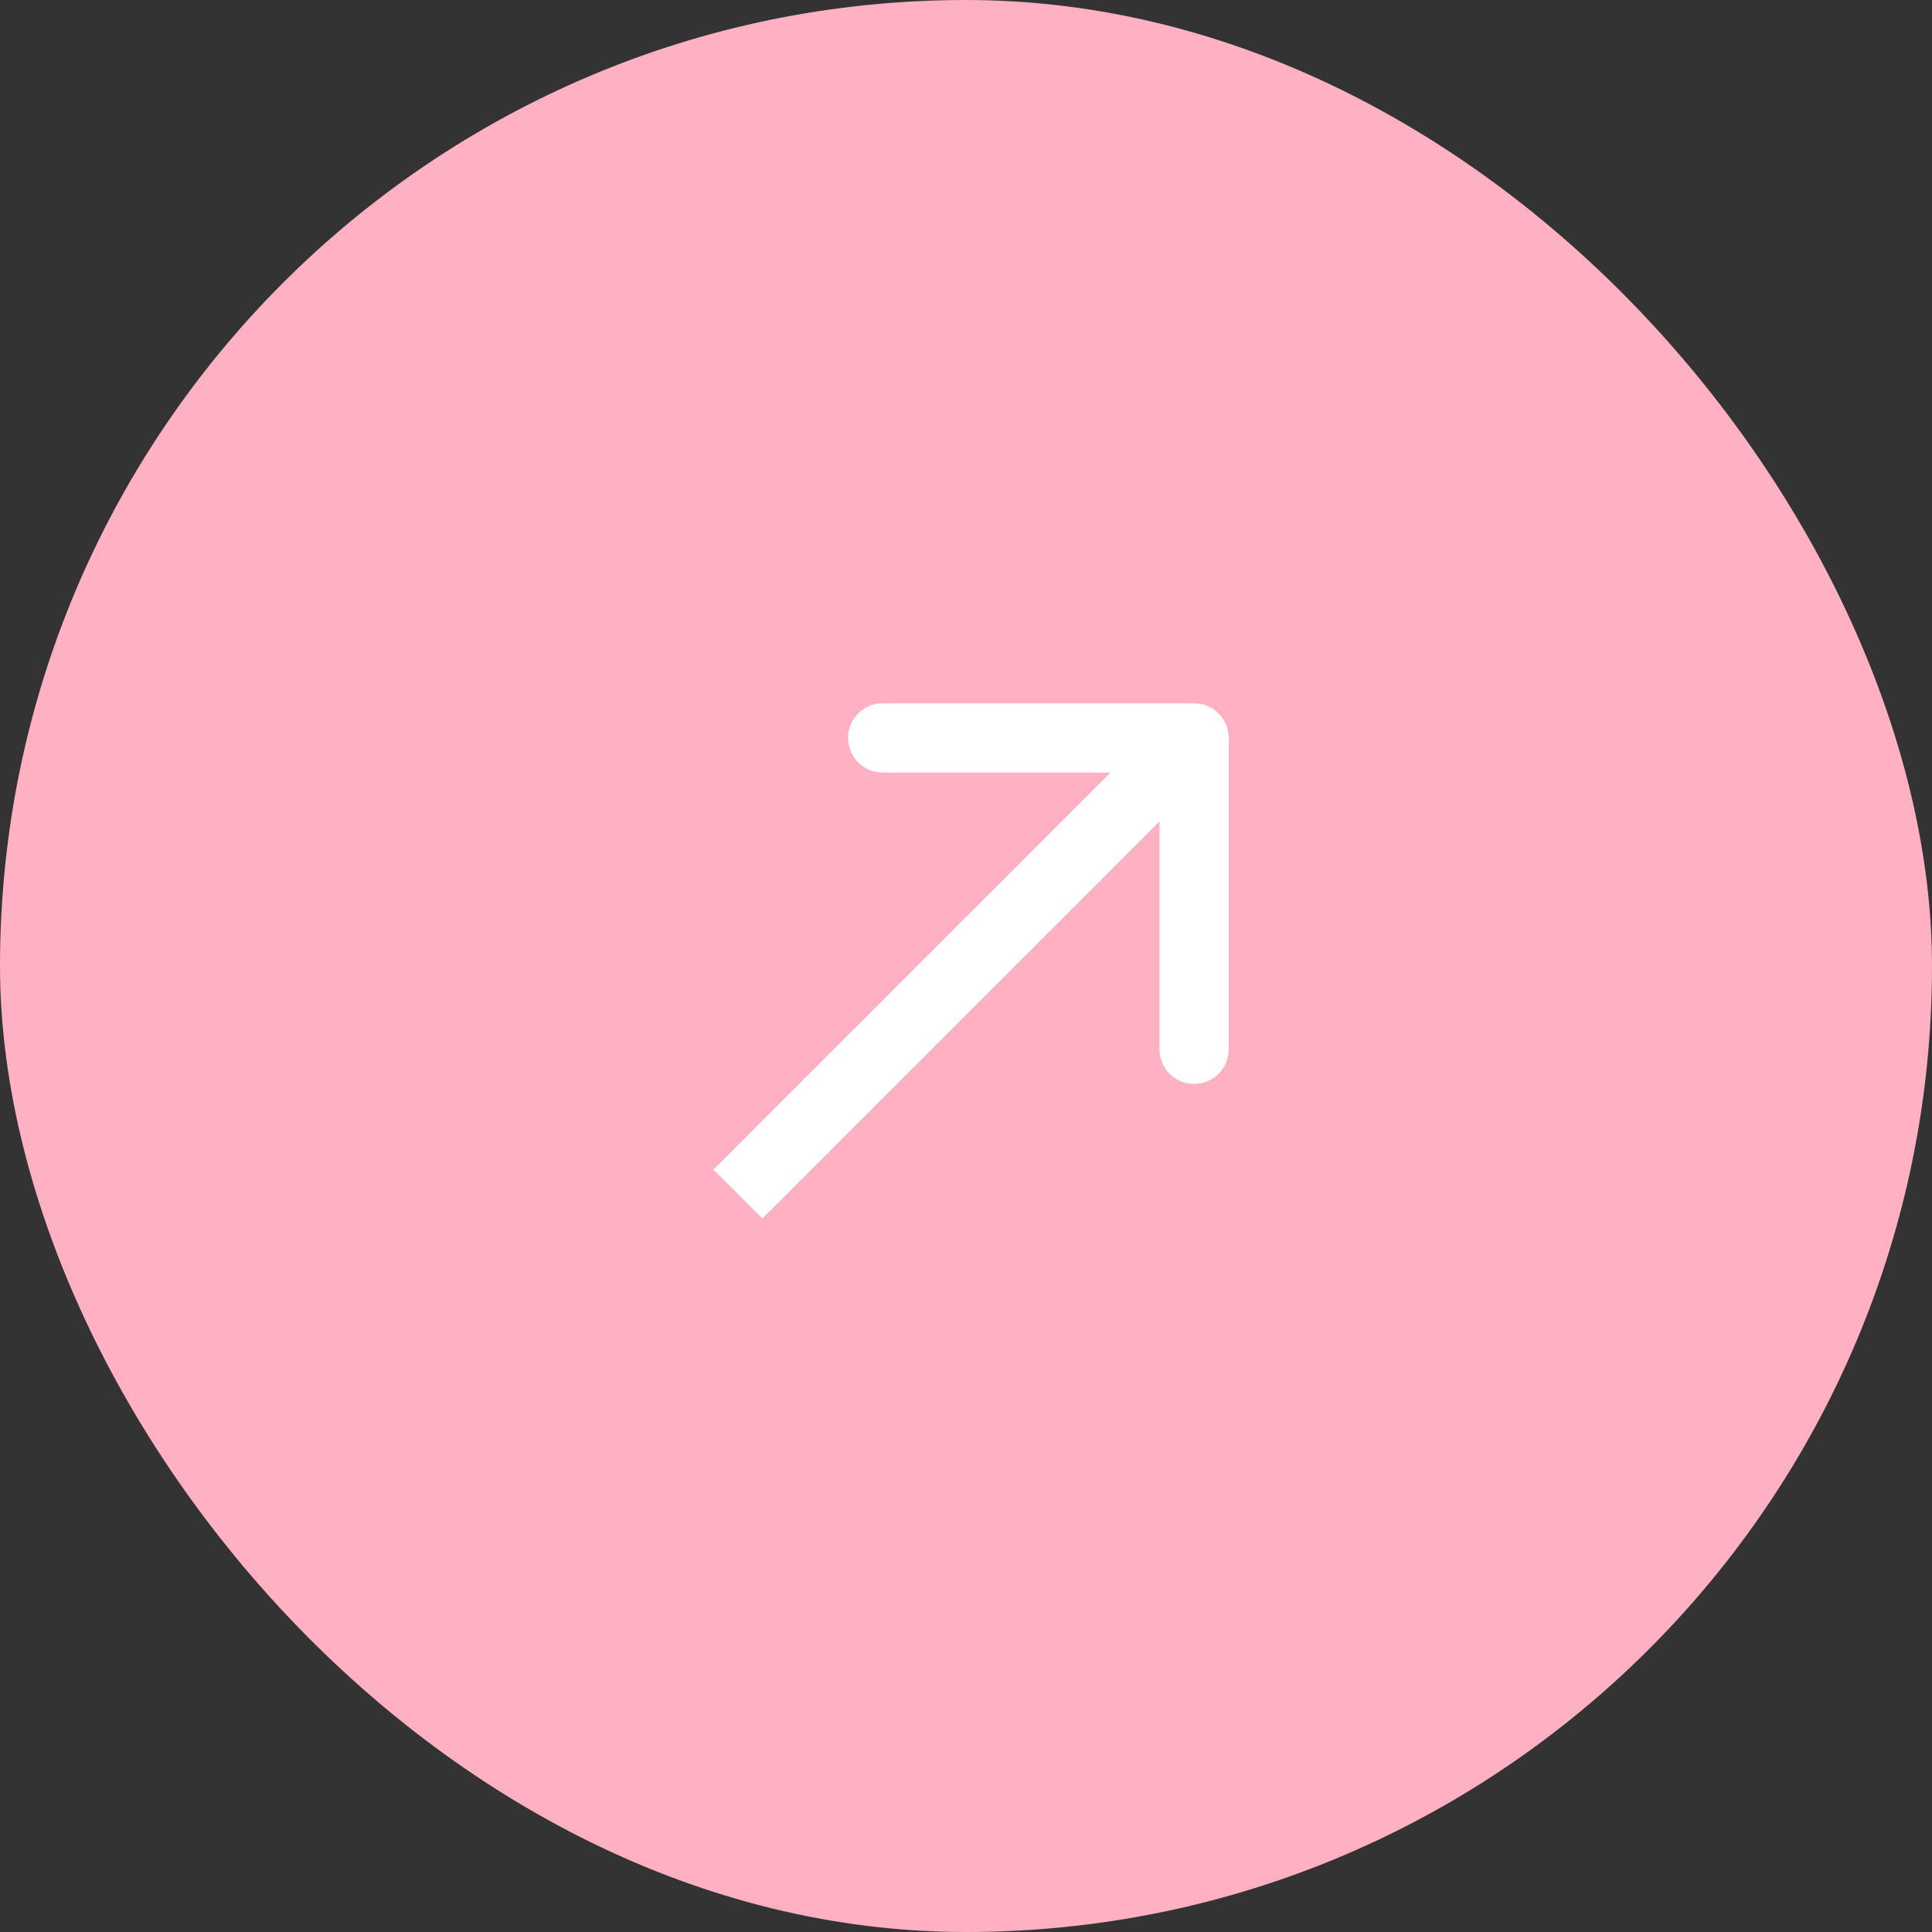 <?xml version="1.0" encoding="UTF-8"?> <svg xmlns="http://www.w3.org/2000/svg" width="36" height="36" viewBox="0 0 36 36" fill="none"><rect x="0" y="0" width="36" height="36" fill="#333333" stroke="none"/><rect width="36" height="36" rx="18" fill="#FFB0C2"></rect><path d="M22.895 13.75C22.895 13.394 22.606 13.105 22.25 13.105H16.447C16.091 13.105 15.802 13.394 15.802 13.75C15.802 14.106 16.091 14.395 16.447 14.395H21.605V19.553C21.605 19.909 21.894 20.198 22.25 20.198C22.606 20.198 22.895 19.909 22.895 19.553V13.75ZM13.75 22.25L14.206 22.706L22.706 14.206L22.25 13.75L21.794 13.294L13.294 21.794L13.75 22.25Z" fill="white"></path></svg> 